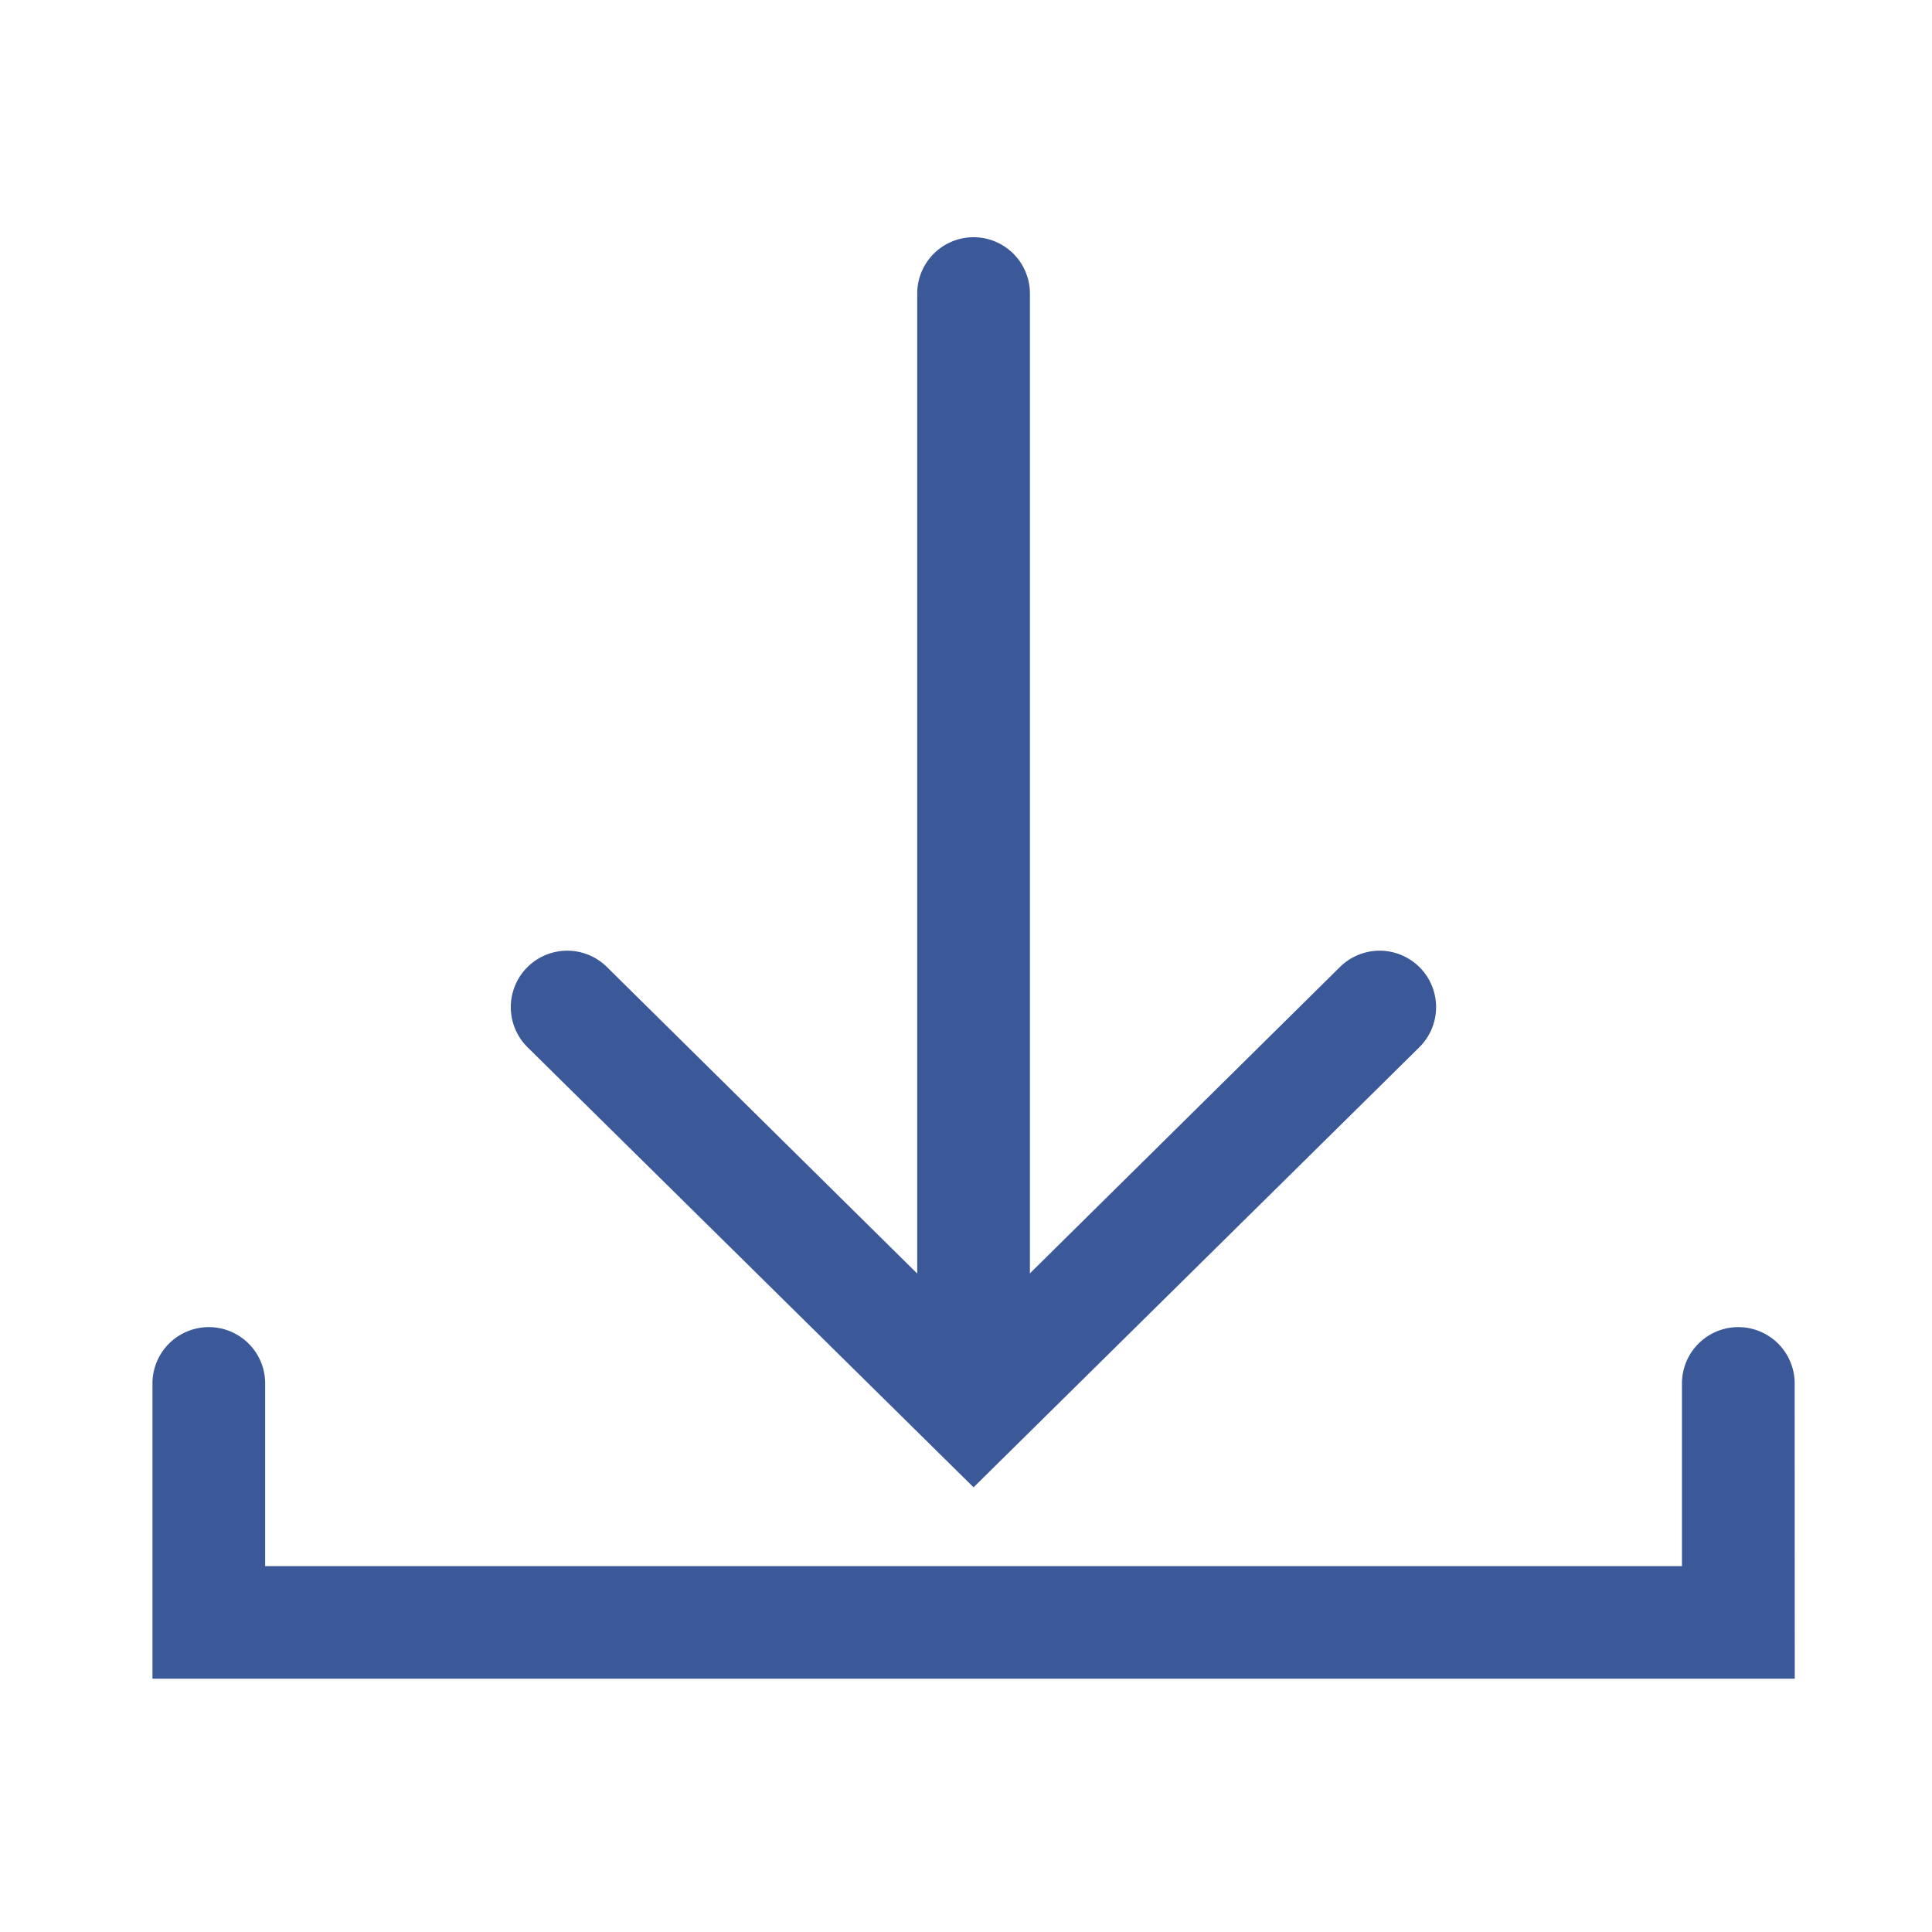<svg id="Download_active" data-name="Download active" xmlns="http://www.w3.org/2000/svg" width="24" height="24" viewBox="0 0 24 24">
  <rect id="Rectangle_150214" data-name="Rectangle 150214" width="24" height="24" fill="none"/>
  <g id="Group_203869" data-name="Group 203869" transform="translate(2.594 0.862)">
    <path id="Path_50" data-name="Path 50" d="M10.547,16.465,5.008,11a.7.7,0,1,1,.983-1l4.555,4.5L15.1,10a.7.7,0,1,1,.983,1Z" transform="translate(-1.047 1.149)" fill="#3b5998"/>
    <path id="Path_51" data-name="Path 51" d="M11,14.979a.7.7,0,0,1-.7-.7V1a.7.7,0,1,1,1.4,0V14.279a.7.7,0,0,1-.7.7Z" transform="translate(-1.5 1.785)" fill="#3b5998"/>
    <path id="Path_52" data-name="Path 52" d="M20.348,20.433H-.053V16.765a.7.7,0,1,1,1.4,0v2.269h17.6V16.765a.7.7,0,1,1,1.4,0Z" transform="translate(-0.647 -0.441)" fill="#3b5998"/>
  </g>
</svg>

